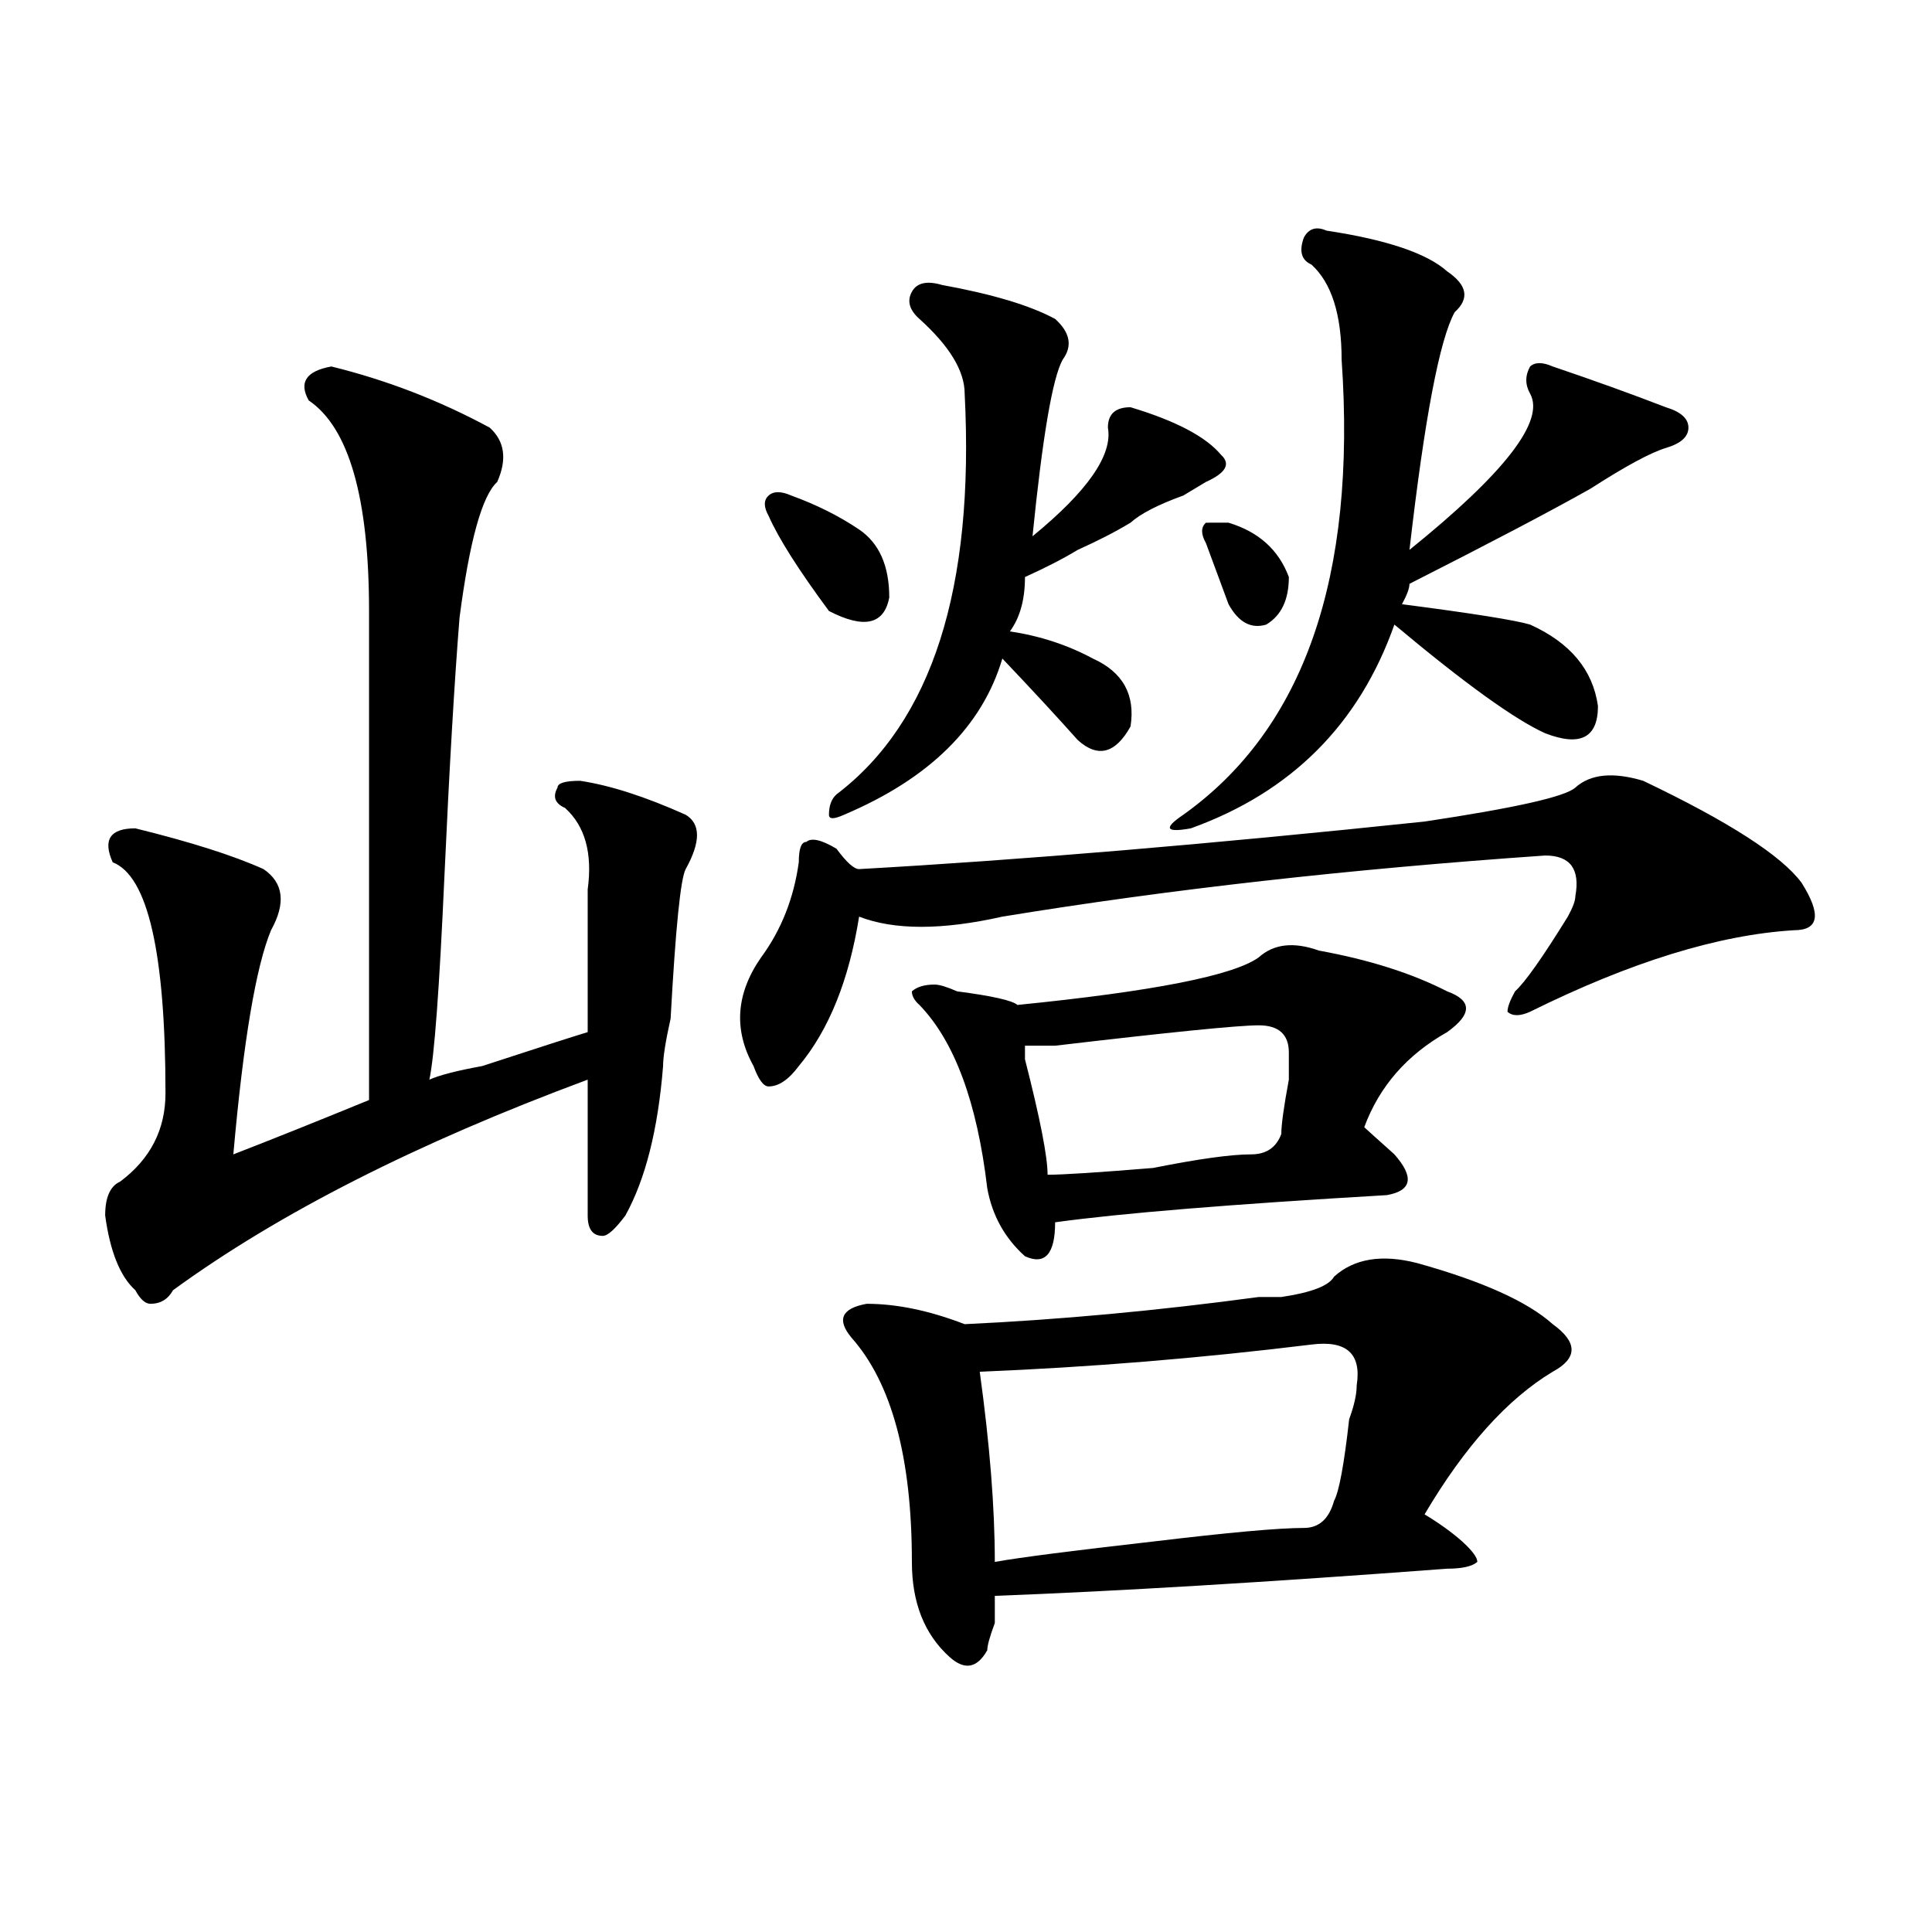 <?xml version="1.0" encoding="utf-8"?>
<!-- Generator: Adobe Illustrator 16.0.0, SVG Export Plug-In . SVG Version: 6.00 Build 0)  -->
<!DOCTYPE svg PUBLIC "-//W3C//DTD SVG 1.1//EN" "http://www.w3.org/Graphics/SVG/1.1/DTD/svg11.dtd">
<svg version="1.1" id="图层_1" xmlns="http://www.w3.org/2000/svg" xmlns:xlink="http://www.w3.org/1999/xlink" x="0px" y="0px"
	 width="1000px" height="1000px" viewBox="0 0 1000 1000" enable-background="new 0 0 1000 1000" xml:space="preserve">
<path d="M171.508,189.688c28.597,7.031,55.913,17.578,81.949,31.641c7.805,7.031,9.085,16.425,3.902,28.125
	c-7.805,7.031-14.329,30.487-19.512,70.313c-2.622,32.849-5.244,77.344-7.805,133.594c-2.622,58.612-5.244,93.769-7.805,105.469
	c5.183-2.308,14.268-4.669,27.316-7.031c28.597-9.339,46.828-15.216,54.633-17.578c0-21.094,0-45.703,0-73.828
	c2.561-18.731-1.342-32.794-11.707-42.188c-5.244-2.308-6.524-5.823-3.902-10.547c0-2.308,3.902-3.516,11.707-3.516
	c15.609,2.362,33.779,8.239,54.633,17.578c7.805,4.724,7.805,14.063,0,28.125c-2.622,4.724-5.244,30.487-7.805,77.344
	c-2.622,11.755-3.902,19.94-3.902,24.609c-2.622,32.849-9.146,58.612-19.512,77.344c-5.244,7.031-9.146,10.547-11.707,10.547
	c-5.244,0-7.805-3.516-7.805-10.547c0-14.063,0-37.464,0-70.313c-88.474,32.849-159.996,69.159-214.629,108.984
	c-2.622,4.724-6.524,7.031-11.707,7.031c-2.622,0-5.244-2.308-7.805-7.031c-7.805-7.031-13.049-19.886-15.609-38.672
	c0-9.339,2.561-15.216,7.805-17.578c15.609-11.7,23.414-26.917,23.414-45.703c0-72.62-9.146-112.5-27.316-119.531
	c-5.244-11.7-1.342-17.578,11.707-17.578c28.597,7.031,50.73,14.063,66.34,21.094c10.365,7.031,11.707,17.578,3.902,31.641
	c-7.805,18.786-14.329,57.458-19.512,116.016c18.17-7.031,41.584-16.37,70.242-28.125c0-82.013,0-166.388,0-253.125
	c0-58.558-10.427-94.922-31.219-108.984C154.557,197.927,158.459,192.05,171.508,189.688z M850.516,404.141
	c44.206,21.094,71.522,38.672,81.949,52.734c10.365,16.425,9.085,24.609-3.902,24.609c-39.023,2.362-84.571,16.425-136.582,42.188
	c-5.244,2.362-9.146,2.362-11.707,0c0-2.308,1.28-5.823,3.902-10.547c5.183-4.669,14.268-17.578,27.316-38.672
	c2.561-4.669,3.902-8.185,3.902-10.547c2.561-14.063-2.622-21.094-15.609-21.094c-101.461,7.031-195.117,17.578-280.969,31.641
	c-31.219,7.031-55.975,7.031-74.145,0c-5.244,32.849-15.609,58.612-31.219,77.344c-5.244,7.031-10.427,10.547-15.609,10.547
	c-2.622,0-5.244-3.516-7.805-10.547c-10.427-18.731-9.146-37.464,3.902-56.25c10.365-14.063,16.89-30.433,19.512-49.219
	c0-7.031,1.28-10.547,3.902-10.547c2.561-2.308,7.805-1.153,15.609,3.516c5.183,7.031,9.085,10.547,11.707,10.547
	c83.229-4.669,180.788-12.854,292.676-24.609c46.828-7.031,72.803-12.854,78.047-17.578
	C823.199,400.625,834.906,399.472,850.516,404.141z M409.551,256.484c12.987,4.724,24.694,10.547,35.121,17.578
	c10.365,7.031,15.609,18.786,15.609,35.156c-2.622,14.063-13.049,16.425-31.219,7.031c-15.609-21.094-26.036-37.464-31.219-49.219
	c-2.622-4.669-2.622-8.185,0-10.547C400.404,254.177,404.307,254.177,409.551,256.484z M487.598,147.5
	c25.975,4.724,45.486,10.547,58.535,17.578c7.805,7.031,9.085,14.063,3.902,21.094c-5.244,9.394-10.427,39.88-15.609,91.406
	c28.597-23.401,41.584-42.188,39.023-56.25c0-7.031,3.902-10.547,11.707-10.547c23.414,7.031,39.023,15.271,46.828,24.609
	c5.183,4.724,2.561,9.394-7.805,14.063l-11.707,7.031c-13.049,4.724-22.134,9.394-27.316,14.063
	c-7.805,4.724-16.951,9.394-27.316,14.063c-7.805,4.724-16.951,9.394-27.316,14.063c0,11.755-2.622,21.094-7.805,28.125
	c15.609,2.362,29.877,7.031,42.926,14.063c15.609,7.031,22.072,18.786,19.512,35.156c-7.805,14.063-16.951,16.425-27.316,7.031
	c-10.427-11.7-23.414-25.763-39.023-42.188c-10.427,35.156-37.743,62.128-81.949,80.859c-5.244,2.362-7.805,2.362-7.805,0
	c0-4.669,1.28-8.185,3.902-10.547c49.389-37.464,71.522-106.622,66.34-207.422c0-11.7-7.805-24.609-23.414-38.672
	c-5.244-4.669-6.524-9.339-3.902-14.063C474.549,146.347,479.793,145.192,487.598,147.5z M690.52,660.781
	c10.365-9.339,24.694-11.7,42.926-7.031c33.779,9.394,57.193,19.94,70.242,31.641c12.987,9.394,12.987,17.578,0,24.609
	c-23.414,14.063-45.548,38.672-66.34,73.828c7.805,4.724,14.268,9.394,19.512,14.063c5.183,4.724,7.805,8.239,7.805,10.547
	c-2.622,2.307-7.805,3.516-15.609,3.516c-93.656,7.031-171.703,11.7-234.141,14.063c0,2.307,0,7.031,0,14.063
	c-2.622,7.031-3.902,11.7-3.902,14.063c-5.244,9.338-11.707,10.547-19.512,3.516c-13.049-11.756-19.512-28.125-19.512-49.219
	c0-53.888-10.427-92.56-31.219-116.016c-7.805-9.339-5.244-15.216,7.805-17.578c15.609,0,32.499,3.516,50.73,10.547
	c49.389-2.308,100.119-7.031,152.191-14.063c2.561,0,6.463,0,11.707,0C678.813,669.021,687.897,665.505,690.52,660.781z
	 M682.715,492.031c25.975,4.724,48.108,11.755,66.34,21.094c12.987,4.724,12.987,11.755,0,21.094
	c-20.854,11.755-35.121,28.125-42.926,49.219c2.561,2.362,6.463,5.878,11.707,10.547l3.902,3.516
	c10.365,11.755,9.085,18.786-3.902,21.094c-80.669,4.724-137.924,9.394-171.703,14.063c0,16.425-5.244,22.302-15.609,17.578
	c-10.427-9.339-16.951-21.094-19.512-35.156c-5.244-44.495-16.951-76.136-35.121-94.922c-2.622-2.308-3.902-4.669-3.902-7.031
	c2.561-2.308,6.463-3.516,11.707-3.516c2.561,0,6.463,1.208,11.707,3.516c18.17,2.362,28.597,4.724,31.219,7.031
	c70.242-7.031,111.826-15.216,124.875-24.609C659.301,488.516,669.666,487.362,682.715,492.031z M678.813,695.938
	c-57.255,7.031-114.51,11.755-171.703,14.063c5.183,37.519,7.805,70.313,7.805,98.438c12.987-2.308,40.304-5.823,81.949-10.547
	c39.023-4.669,64.998-7.031,78.047-7.031c7.805,0,12.987-4.669,15.609-14.063c2.561-4.669,5.183-18.731,7.805-42.188
	c2.561-7.031,3.902-12.854,3.902-17.578C704.787,700.661,696.982,693.63,678.813,695.938z M651.496,530.703
	c-10.427,0-45.548,3.516-105.363,10.547c-7.805,0-13.049,0-15.609,0c0,2.362,0,4.724,0,7.031
	c7.805,30.487,11.707,50.427,11.707,59.766c7.805,0,25.975-1.153,54.633-3.516c23.414-4.669,40.304-7.031,50.73-7.031
	c7.805,0,12.987-3.516,15.609-10.547c0-4.669,1.28-14.063,3.902-28.125c0-7.031,0-11.7,0-14.063
	C667.105,535.427,661.861,530.703,651.496,530.703z M686.617,119.375c31.219,4.724,52.011,11.755,62.438,21.094
	c10.365,7.031,11.707,14.063,3.902,21.094c-7.805,14.063-15.609,55.097-23.414,123.047c49.389-39.825,70.242-66.797,62.438-80.859
	c-2.622-4.669-2.622-9.339,0-14.063c2.561-2.308,6.463-2.308,11.707,0c20.792,7.031,40.304,14.063,58.535,21.094
	c7.805,2.362,11.707,5.878,11.707,10.547c0,4.724-3.902,8.239-11.707,10.547c-7.805,2.362-20.854,9.394-39.023,21.094
	c-20.854,11.755-52.072,28.125-93.656,49.219c0,2.362-1.342,5.878-3.902,10.547c36.401,4.724,58.535,8.239,66.34,10.547
	c20.792,9.394,32.499,23.456,35.121,42.188c0,16.425-9.146,21.094-27.316,14.063c-15.609-7.031-41.646-25.763-78.047-56.25
	c-18.231,51.581-53.353,86.737-105.363,105.469c-13.049,2.362-14.329,0-3.902-7.031c62.438-44.495,89.754-123.047,81.949-235.547
	c0-23.401-5.244-39.825-15.609-49.219c-5.244-2.308-6.524-7.031-3.902-14.063C677.471,118.222,681.373,117.067,686.617,119.375z
	 M635.887,270.547c15.609,4.724,25.975,14.063,31.219,28.125c0,11.755-3.902,19.94-11.707,24.609
	c-7.805,2.362-14.329-1.153-19.512-10.547c-2.622-7.031-6.524-17.578-11.707-31.641c-2.622-4.669-2.622-8.185,0-10.547H635.887z"/>
</svg>
